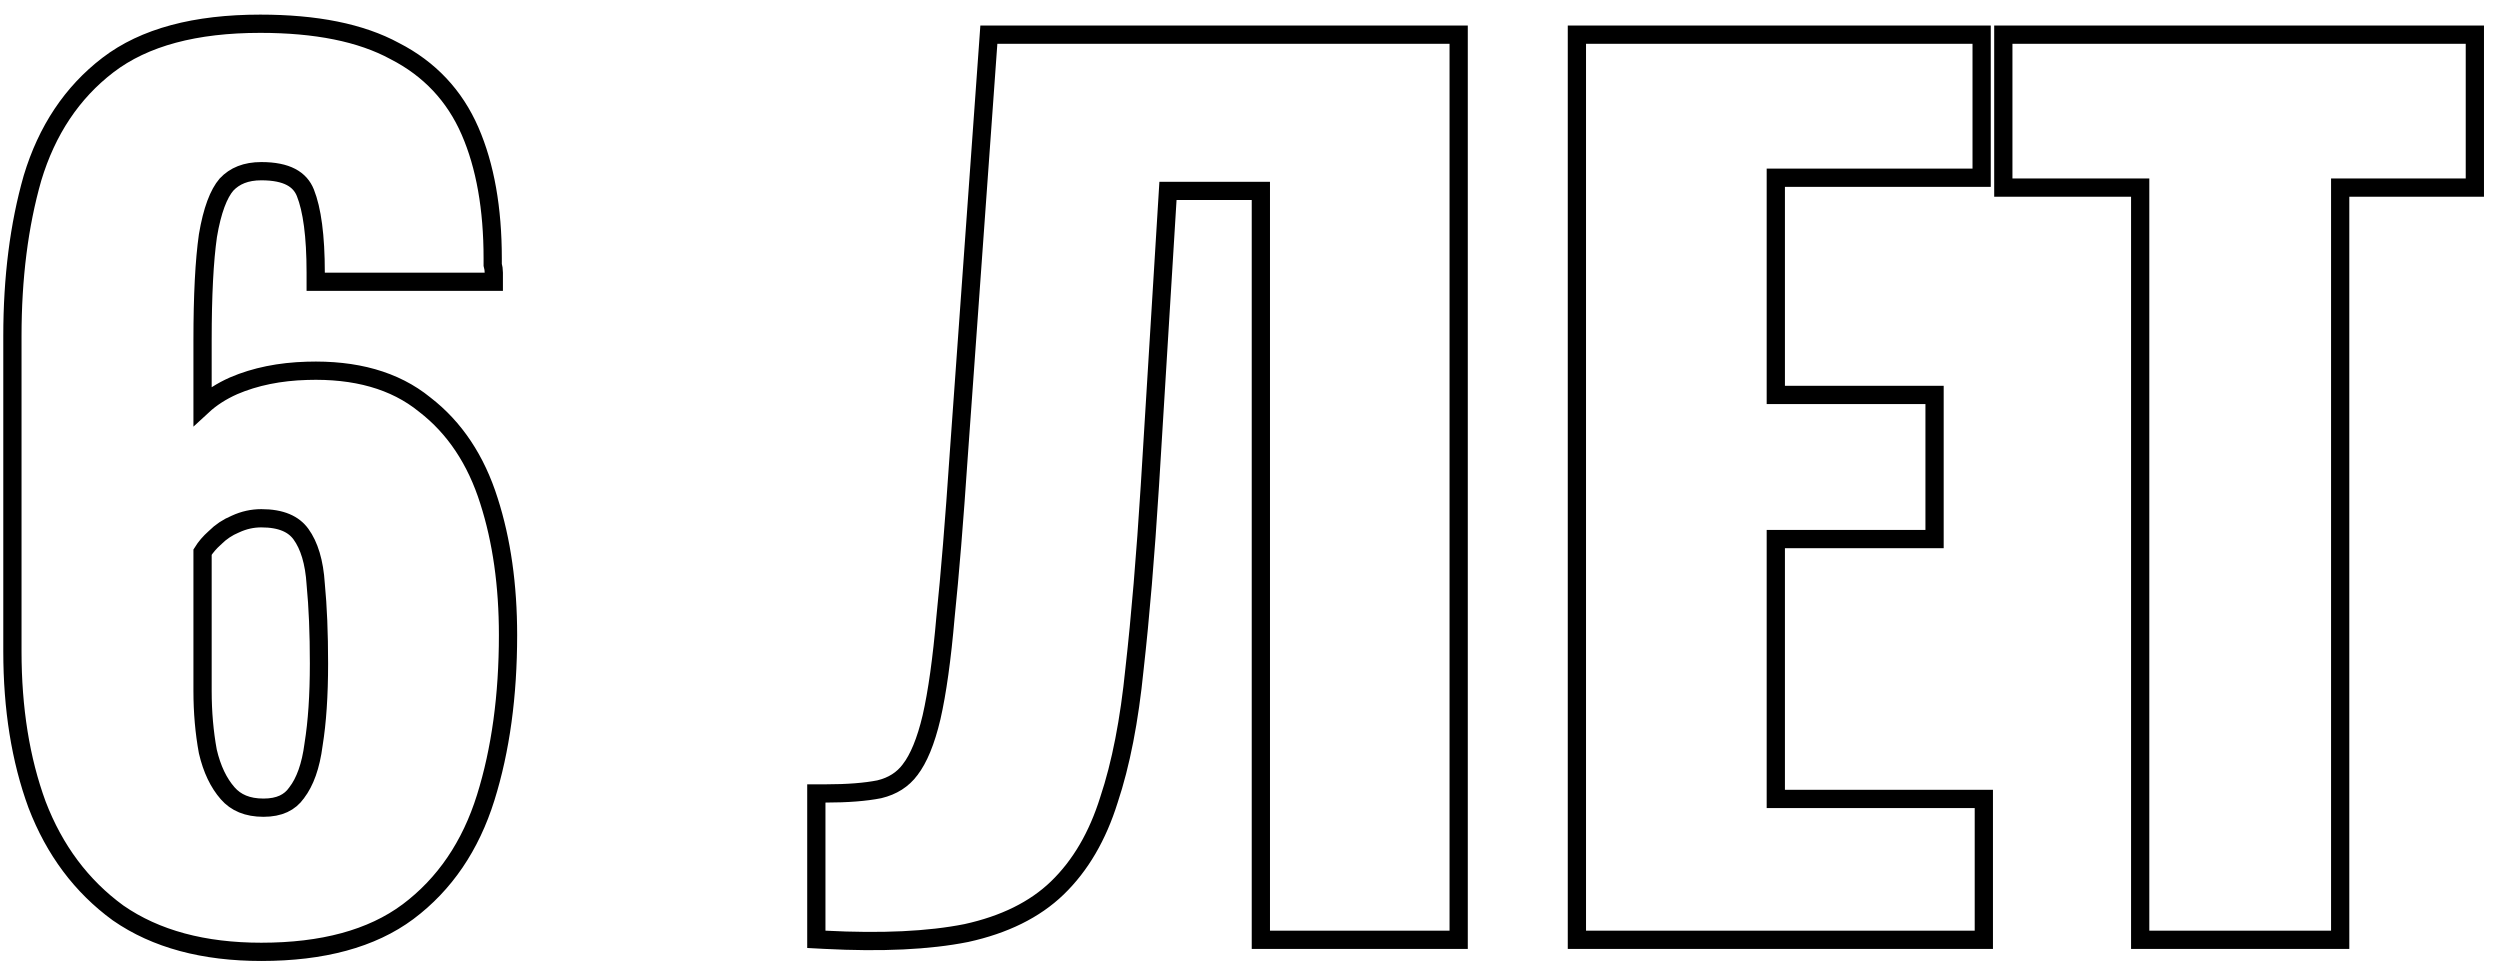 <?xml version="1.0" encoding="UTF-8"?> <svg xmlns="http://www.w3.org/2000/svg" width="137" height="53" viewBox="0 0 137 53" fill="none"> <path d="M6.465 50.025L6.465 50.025L6.475 50.032C8.54 51.465 11.167 52.161 14.32 52.161C17.665 52.161 20.364 51.447 22.358 49.962L22.36 49.961C24.373 48.45 25.79 46.358 26.617 43.71C27.435 41.092 27.84 38.12 27.84 34.801C27.84 32.08 27.495 29.627 26.796 27.449C26.091 25.21 24.92 23.44 23.27 22.169C21.632 20.835 19.465 20.239 16.825 20.321C15.334 20.363 13.99 20.632 12.803 21.141L12.803 21.141L12.797 21.144C12.142 21.435 11.574 21.799 11.1 22.237V18.661C11.1 16.193 11.199 14.282 11.394 12.917C11.629 11.513 11.987 10.61 12.412 10.115C12.86 9.638 13.477 9.381 14.32 9.381C15.735 9.381 16.443 9.835 16.735 10.566C17.099 11.476 17.3 12.918 17.3 14.941V15.441H17.8H26.56H27.06V14.941C27.06 14.793 27.039 14.648 27 14.507V14.506V14.505V14.505V14.504V14.503V14.502V14.501V14.5V14.499V14.498V14.497V14.496V14.496V14.495V14.494V14.493V14.492V14.491V14.49V14.489V14.488V14.488V14.487V14.486V14.485V14.484V14.483V14.482V14.481V14.48V14.479V14.479V14.478V14.477V14.476V14.475V14.474V14.473V14.473V14.472V14.471V14.47V14.469V14.468V14.467V14.466V14.465V14.464V14.464V14.463V14.462V14.461V14.46V14.459V14.458V14.457V14.457V14.456V14.455V14.454V14.453V14.452V14.451V14.45V14.45V14.449V14.448V14.447V14.446V14.445V14.444V14.444V14.443V14.442V14.441V14.44V14.439V14.438V14.438V14.437V14.436V14.435V14.434V14.433V14.432V14.431V14.431V14.43V14.429V14.428V14.427V14.426V14.425V14.425V14.424V14.423V14.422V14.421V14.42V14.419V14.419V14.418V14.417V14.416V14.415V14.414V14.414V14.413V14.412V14.411V14.41V14.409V14.408V14.408V14.407V14.406V14.405V14.404V14.403V14.402V14.402V14.401V14.4V14.399V14.398V14.397V14.396V14.396V14.395V14.394V14.393V14.392V14.392V14.391V14.39V14.389V14.388V14.387V14.386V14.386V14.385V14.384V14.383V14.382V14.381V14.381V14.38V14.379V14.378V14.377V14.376V14.376V14.375V14.374V14.373V14.372V14.371V14.371V14.37V14.369V14.368V14.367V14.367V14.366V14.365V14.364V14.363V14.362V14.361V14.361V14.36V14.359V14.358V14.357V14.357V14.356V14.355V14.354V14.353V14.352V14.352V14.351V14.35V14.349V14.348V14.348V14.347V14.346V14.345V14.344V14.344V14.343V14.342V14.341V14.34V14.339V14.339V14.338V14.337V14.336V14.335V14.335V14.334V14.333V14.332V14.331V14.331V14.33V14.329V14.328V14.327V14.326V14.326V14.325V14.324V14.323V14.322V14.322V14.321V14.32V14.319V14.319V14.318V14.317V14.316V14.315V14.315V14.314V14.313V14.312V14.311V14.311V14.31V14.309V14.308V14.307V14.307V14.306V14.305V14.304V14.303V14.303V14.302V14.301V14.3V14.3V14.299V14.298V14.297V14.296V14.296V14.295V14.294V14.293V14.292V14.292V14.291V14.29V14.289V14.289V14.288V14.287V14.286V14.285V14.285V14.284V14.283V14.282V14.281V14.281V14.28V14.279V14.278V14.278V14.277V14.276V14.275V14.274V14.274V14.273V14.272V14.271V14.271V14.27V14.269V14.268V14.268V14.267V14.266V14.265V14.264V14.264V14.263V14.262V14.261V14.261V14.26V14.259V14.258V14.258V14.257V14.256V14.255V14.255V14.254V14.253V14.252V14.252V14.251V14.25V14.249V14.248V14.248V14.247V14.246V14.245V14.245V14.244V14.243V14.242V14.242V14.241V14.24V14.239V14.239V14.238V14.237V14.236V14.236V14.235V14.234V14.233V14.233V14.232V14.231V14.23V14.23V14.229V14.228V14.227V14.227V14.226V14.225V14.224V14.224V14.223V14.222V14.222V14.221V14.22V14.219V14.219V14.218V14.217V14.216V14.216V14.215V14.214V14.213V14.213V14.212V14.211V14.21V14.21V14.209V14.208V14.207V14.207V14.206V14.205V14.204V14.204V14.203V14.202V14.202V14.201V14.2V14.199V14.199V14.198V14.197V14.197V14.196V14.195V14.194V14.194V14.193V14.192V14.191V14.191V14.19V14.189V14.189V14.188V14.187V14.186V14.186V14.185V14.184V14.184V14.183V14.182V14.181V14.181V14.18V14.179V14.178V14.178V14.177V14.176V14.176V14.175V14.174V14.174V14.173V14.172V14.171V14.171V14.17V14.169V14.168V14.168V14.167V14.166V14.166V14.165V14.164V14.164V14.163V14.162V14.162V14.161C27 11.434 26.593 9.102 25.758 7.181C24.913 5.236 23.532 3.771 21.633 2.799C19.773 1.786 17.302 1.301 14.26 1.301C10.719 1.301 7.915 2.032 5.916 3.564C3.943 5.075 2.568 7.148 1.781 9.756L1.781 9.756L1.779 9.763C1.044 12.336 0.68 15.223 0.68 18.421V35.701C0.68 38.828 1.126 41.628 2.03 44.093L2.03 44.093L2.033 44.1C2.984 46.582 4.461 48.563 6.465 50.025ZM16.262 43.437L16.257 43.445L16.251 43.452C15.884 43.972 15.314 44.261 14.44 44.261C13.556 44.261 12.924 43.984 12.476 43.471C11.984 42.909 11.616 42.154 11.389 41.179C11.197 40.135 11.1 39.029 11.1 37.861V30.256C11.264 29.99 11.485 29.729 11.772 29.474L11.783 29.465L11.793 29.454C12.106 29.142 12.471 28.898 12.892 28.722L12.901 28.719L12.909 28.715C13.365 28.504 13.834 28.401 14.32 28.401C15.42 28.401 16.099 28.727 16.494 29.273C16.94 29.89 17.224 30.787 17.301 32.012L17.301 32.02L17.302 32.029C17.42 33.248 17.48 34.692 17.48 36.361C17.48 38.104 17.381 39.576 17.186 40.781L17.185 40.789L17.184 40.797C17.03 41.987 16.71 42.852 16.262 43.437ZM44.735 51.001V51.475L45.209 51.5C48.311 51.661 50.897 51.542 52.953 51.131L52.953 51.131L52.962 51.129C55.028 50.675 56.7 49.86 57.942 48.66L57.942 48.66C59.213 47.432 60.151 45.816 60.77 43.834C61.425 41.87 61.89 39.474 62.172 36.654C62.493 33.804 62.773 30.456 63.014 26.612L63.014 26.611L64.005 10.461H69.095V51.001V51.501H69.595H79.435H79.935V51.001V2.401V1.901H79.435H54.655H54.189L54.156 2.365L52.536 24.985L52.536 24.987C52.296 28.544 52.056 31.477 51.817 33.789L51.817 33.789L51.816 33.798C51.617 36.106 51.36 37.94 51.048 39.308C50.735 40.636 50.336 41.578 49.877 42.177L49.875 42.181C49.472 42.718 48.919 43.076 48.188 43.252C47.433 43.402 46.452 43.481 45.235 43.481H44.735V43.981V51.001ZM86.414 51.001V51.501H86.914H108.214H108.714V51.001V44.281V43.781H108.214H97.314V29.541H105.514H106.014V29.041V22.141V21.641H105.514H97.314V9.741H108.094H108.594V9.241V2.401V1.901H108.094H86.914H86.414V2.401V51.001ZM117.282 51.001V51.501H117.782H127.742H128.242V51.001V10.281H135.122H135.622V9.781V2.401V1.901H135.122H110.282H109.782V2.401V9.781V10.281H110.282H117.282V51.001Z" stroke="black"></path> </svg> 